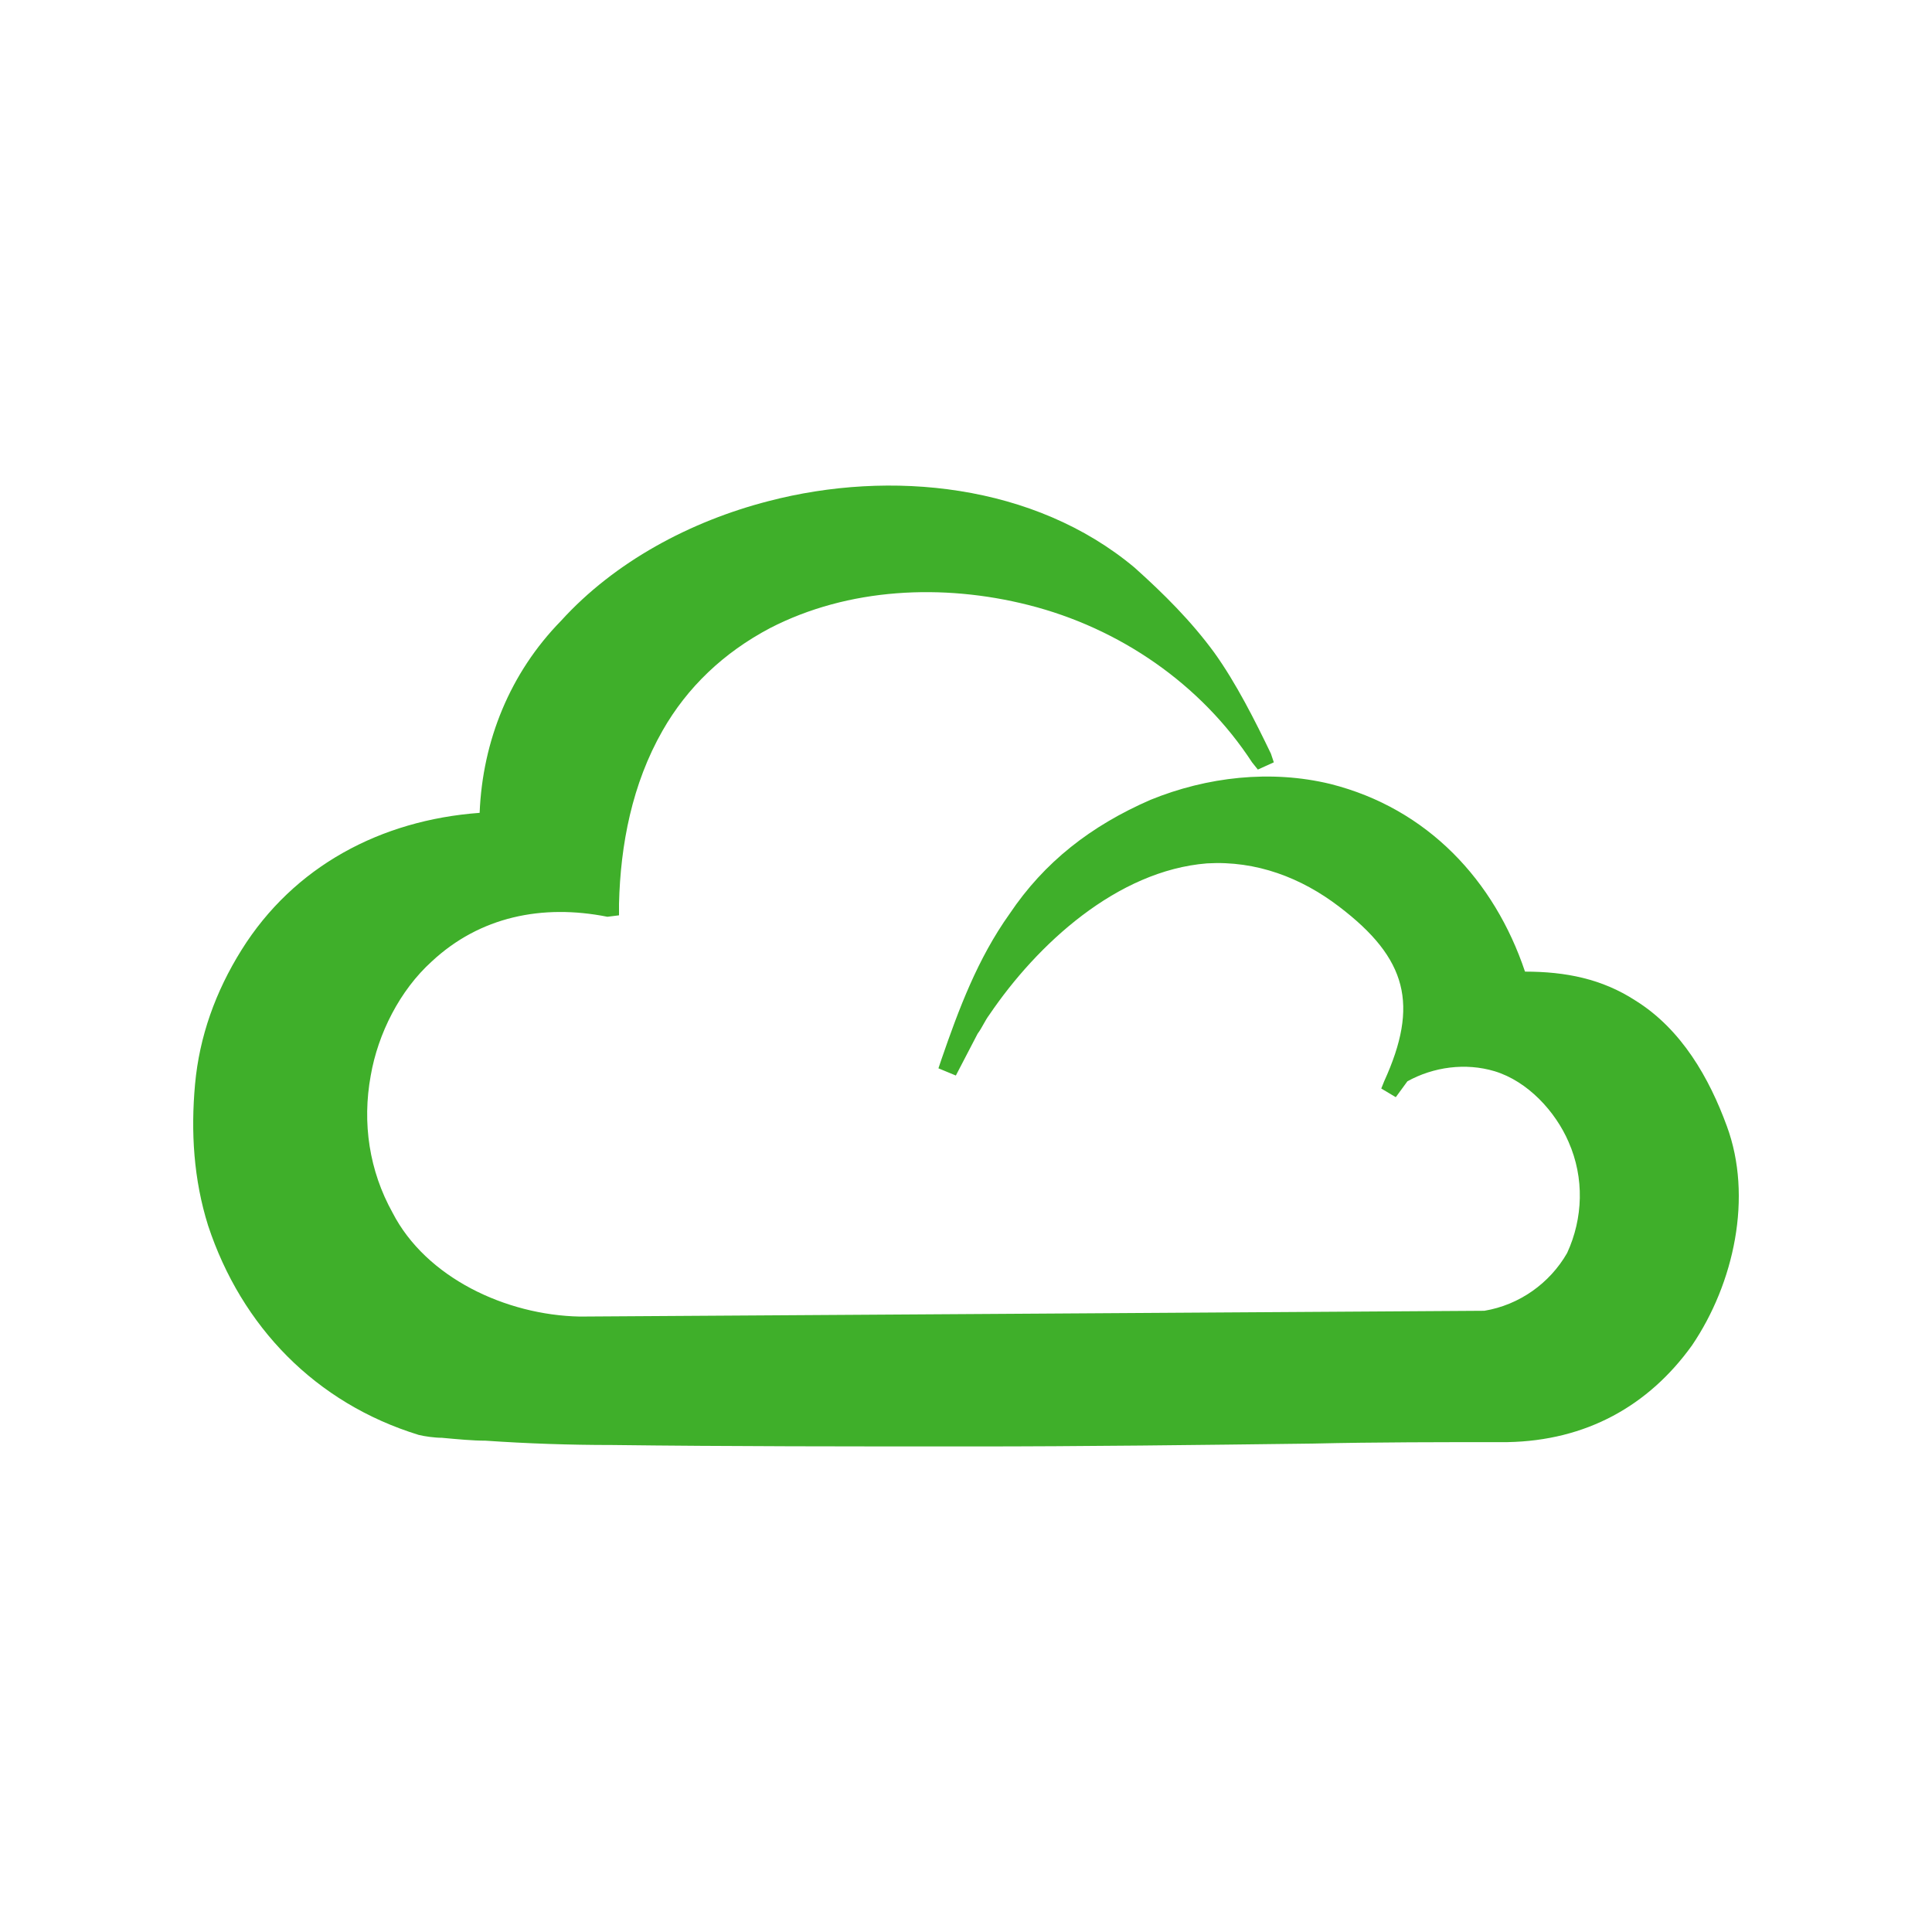 <svg width="100" height="100" viewBox="0 0 100 100" fill="none" xmlns="http://www.w3.org/2000/svg">
<path d="M78.934 50.291C81.038 50.291 82.917 50.664 84.645 51.785C87.05 53.279 88.478 55.819 89.38 58.284C90.733 61.944 89.756 66.427 87.576 69.639C85.322 72.776 82.09 74.569 78.032 74.644C74.65 74.644 71.194 74.644 67.962 74.719C62.025 74.793 56.088 74.868 50.227 74.868C43.914 74.868 37.827 74.868 31.664 74.793C29.485 74.793 27.305 74.719 25.126 74.569C24.45 74.569 23.698 74.495 22.872 74.42C22.496 74.42 21.97 74.345 21.669 74.27C16.334 72.627 12.501 68.668 10.772 63.438C10.021 61.048 9.871 58.583 10.096 56.117C10.322 53.652 11.148 51.336 12.501 49.17C15.206 44.837 19.715 42.447 24.826 42.073C24.976 38.338 26.404 34.827 29.034 32.138C31.815 29.075 35.722 26.983 39.781 25.937C46.093 24.294 53.533 25.041 58.718 29.373C60.221 30.718 61.649 32.138 62.852 33.781C63.979 35.35 64.956 37.292 65.783 39.01L65.933 39.458L65.106 39.832L64.806 39.458C62.175 35.424 57.967 32.511 53.233 31.316C48.799 30.195 43.914 30.419 39.856 32.511C37.451 33.781 35.572 35.574 34.295 37.815C32.716 40.579 32.115 43.717 32.04 46.779V47.377L31.439 47.452C28.057 46.779 24.826 47.452 22.346 49.767C20.692 51.262 19.565 53.503 19.189 55.669C18.738 58.134 19.114 60.6 20.317 62.766C22.045 66.128 26.178 68.07 30.011 68.145L76.83 67.846C78.633 67.547 80.212 66.427 81.113 64.858C81.94 63.065 82.015 60.973 81.189 59.105C80.512 57.537 79.084 55.968 77.356 55.445C75.853 54.997 74.2 55.221 72.847 55.968L72.246 56.79L71.494 56.342L71.644 55.968C73.448 52.009 72.847 49.618 69.315 46.929C67.361 45.435 65.031 44.538 62.476 44.688C57.817 45.061 53.683 48.871 51.203 52.532C50.978 52.83 50.828 53.204 50.602 53.503L49.475 55.669L48.573 55.296L48.724 54.847C49.625 52.233 50.602 49.618 52.255 47.302C54.059 44.613 56.464 42.745 59.545 41.401C62.476 40.206 65.783 39.832 68.864 40.579C73.899 41.849 77.356 45.584 78.934 50.291Z" fill="#3FAF2A"/>
</svg>
